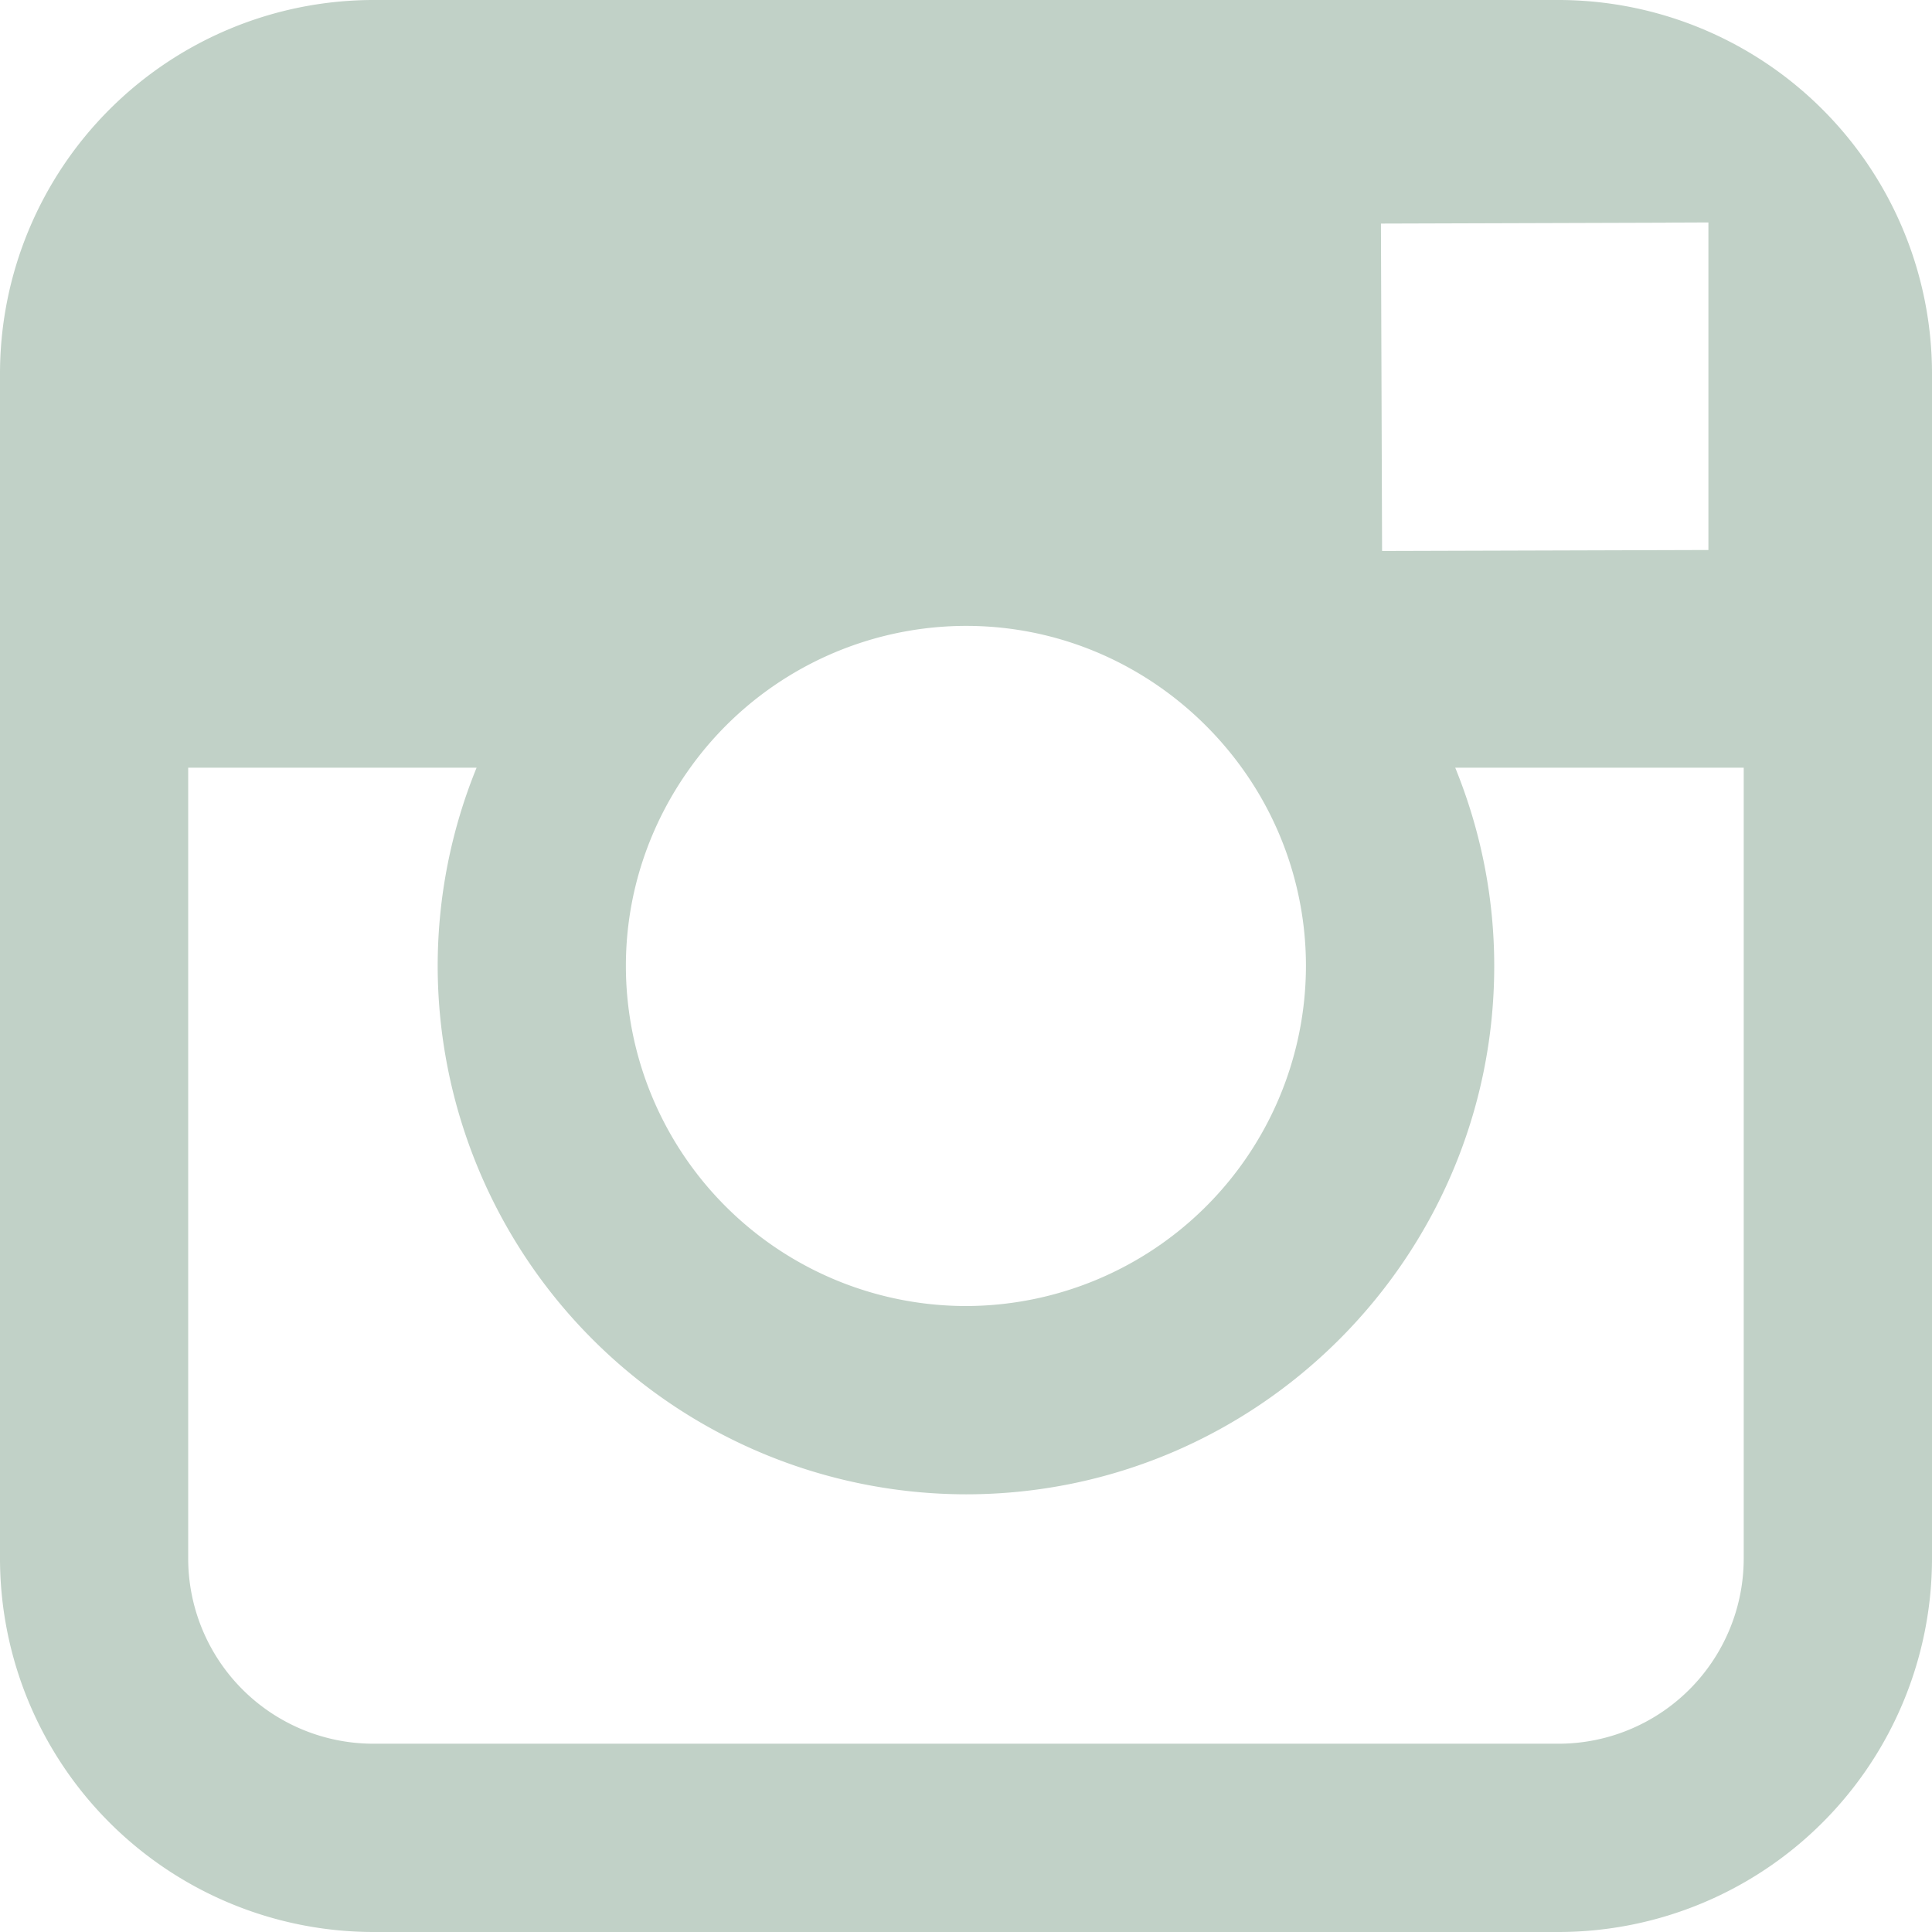 <svg width="22" height="22" xmlns="http://www.w3.org/2000/svg"><path d="M17.748 0H4.252A4.256 4.256 0 0 0 0 4.251V17.75A4.256 4.256 0 0 0 4.252 22h13.497A4.256 4.256 0 0 0 22 17.749V4.25A4.256 4.256 0 0 0 17.748 0zm1.22 2.535l.486-.002v3.73l-3.716.011-.013-3.728 3.243-.01zM7.86 8.742A3.871 3.871 0 0 1 11 7.127c1.292 0 2.435.64 3.14 1.615A3.85 3.85 0 0 1 14.871 11 3.878 3.878 0 0 1 11 14.872 3.876 3.876 0 0 1 7.127 11c0-.843.275-1.622.733-2.258zm11.996 9.006a2.11 2.11 0 0 1-2.108 2.108H4.252a2.11 2.11 0 0 1-2.109-2.108V8.742h3.284A5.984 5.984 0 0 0 4.984 11 6.023 6.023 0 0 0 11 17.016c3.317 0 6.015-2.7 6.015-6.016 0-.799-.16-1.56-.444-2.258h3.285v9.006z" fill="#C1D1C7"/></svg>